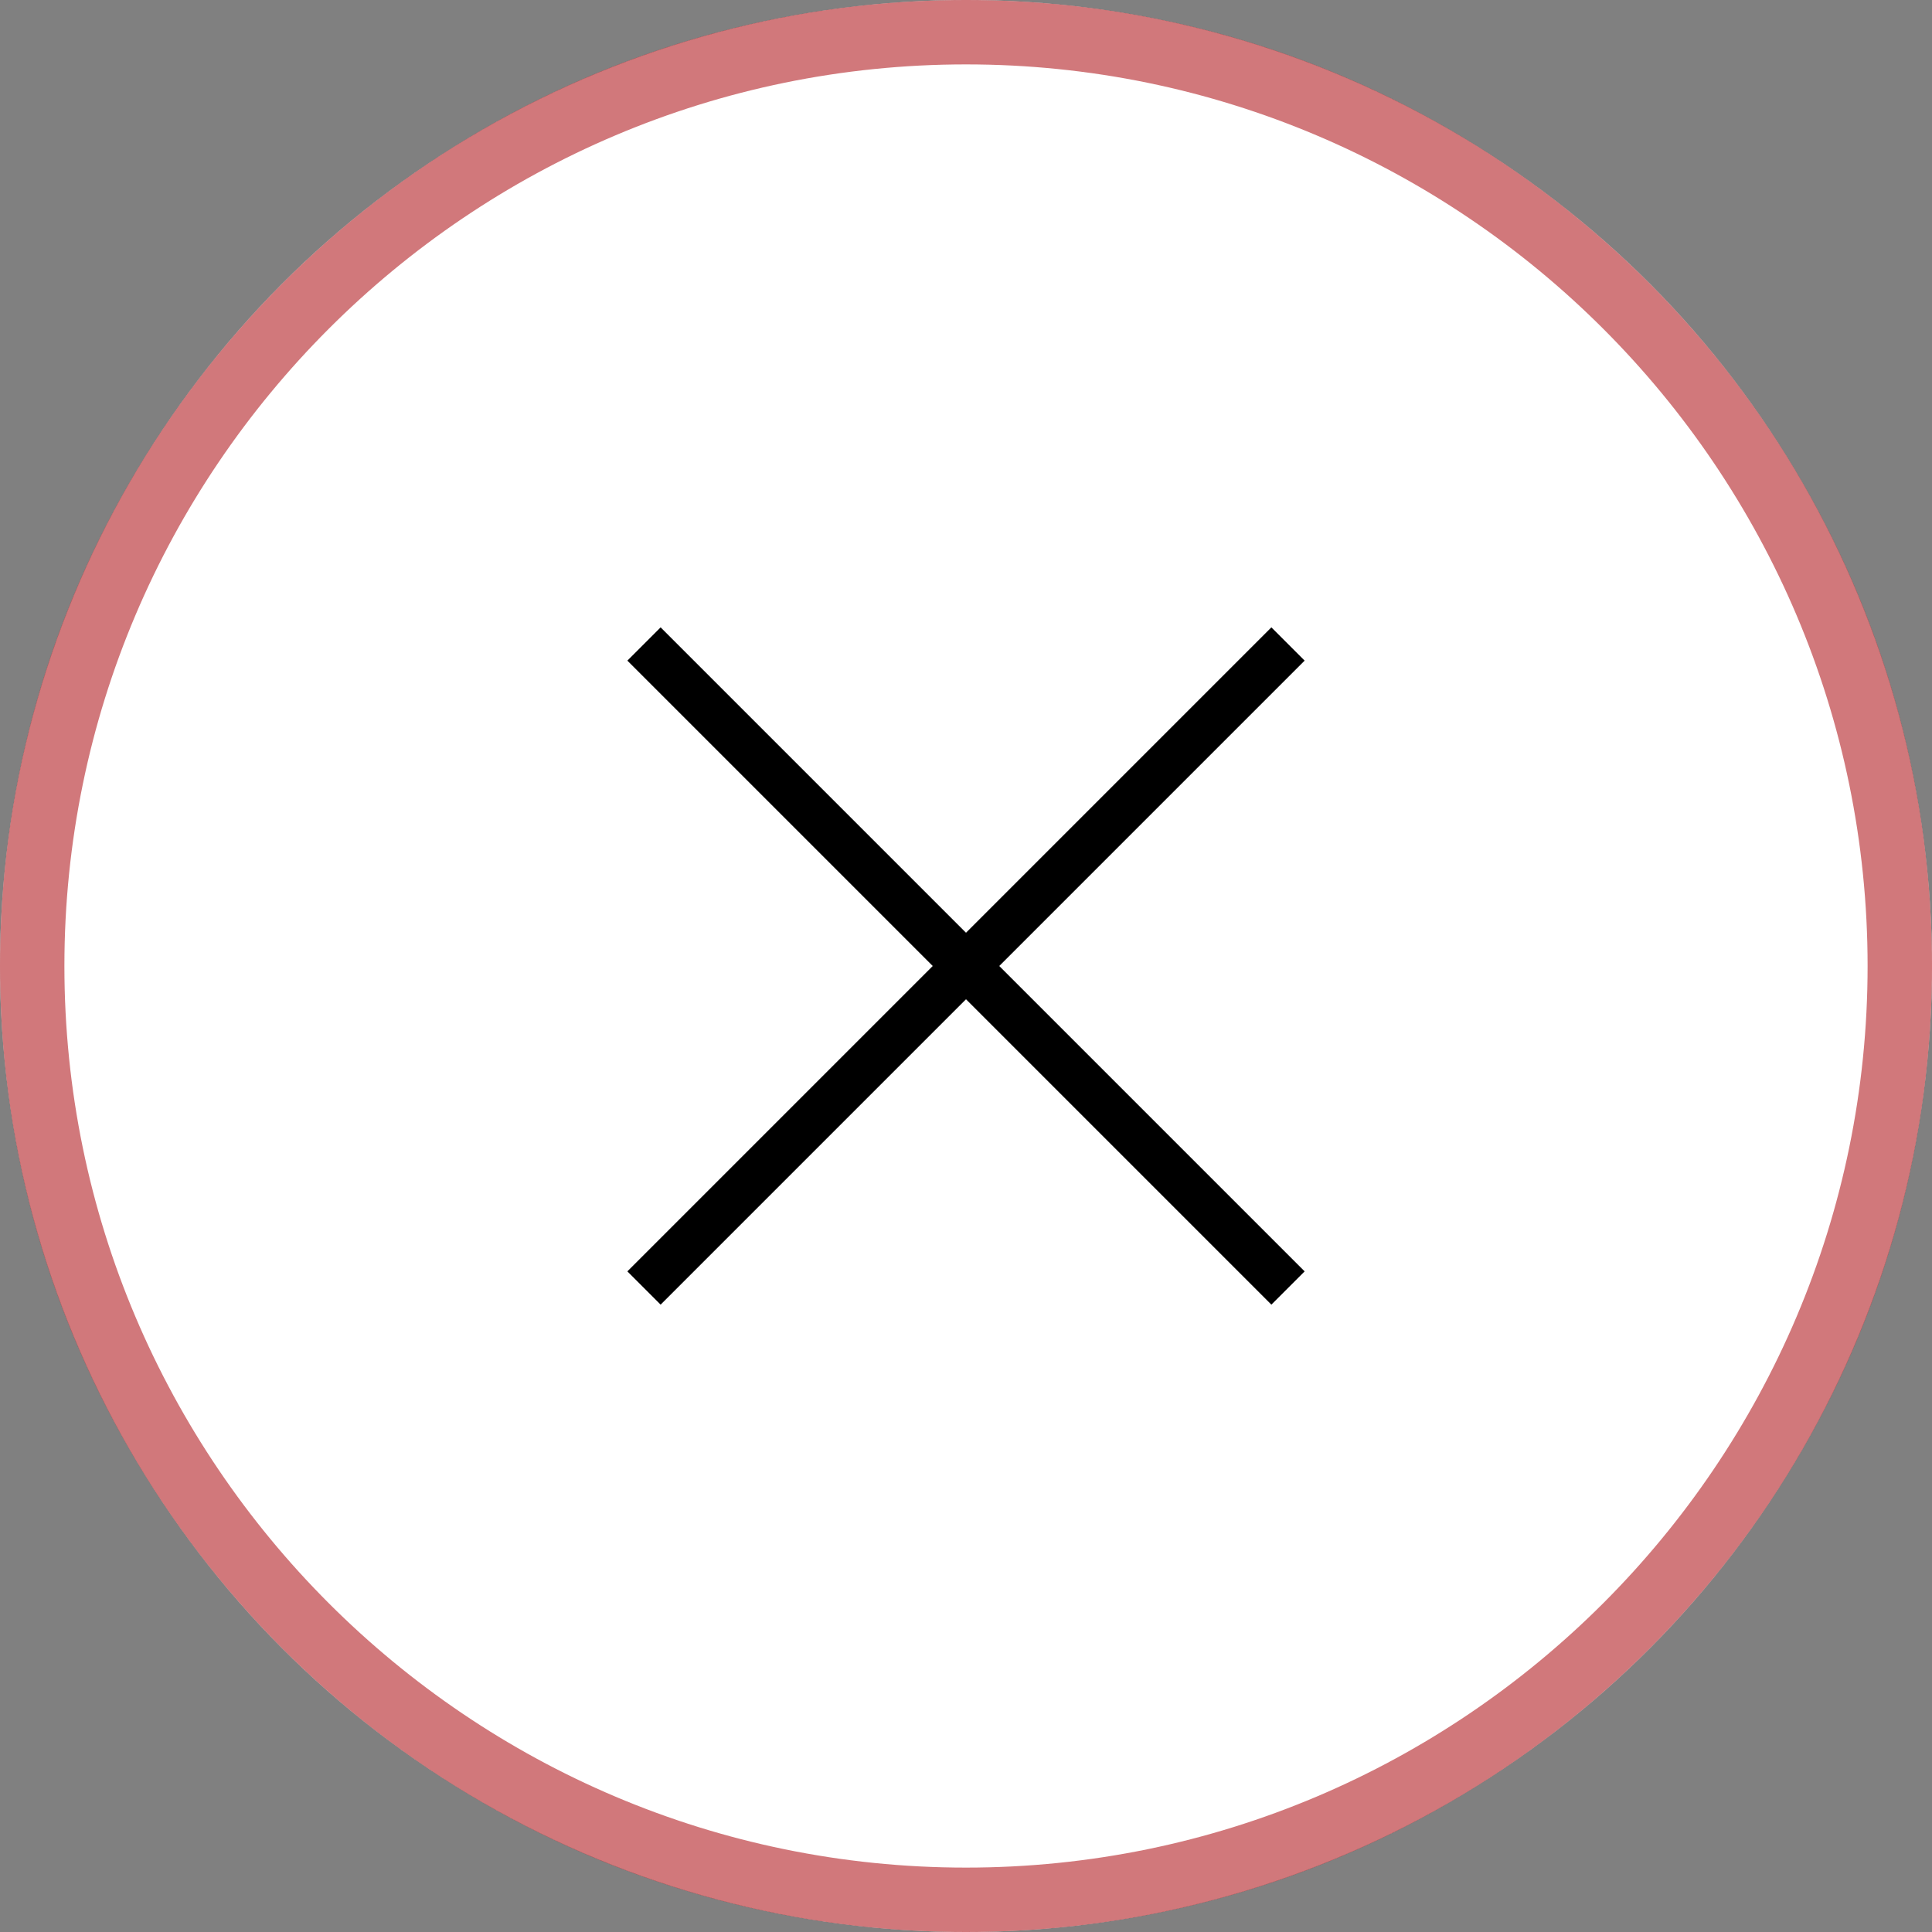 <?xml version="1.0" encoding="UTF-8"?>
<svg id="_レイヤー_1" data-name="レイヤー 1" xmlns="http://www.w3.org/2000/svg" viewBox="0 0 60 60">
  <rect x="0" y="0" width="60" height="60" fill="#808080" stroke="none"/>
  <defs>
    <style>
      .cls-1 {
        fill: none;
        stroke: #000;
        stroke-miterlimit: 10;
        stroke-width: 1.461px;
      }

      .cls-2 {
        fill: #b21e23;
      }

      .cls-2, .cls-3 {
        stroke-width: 0px;
      }

      .cls-4 {
        opacity: .6;
      }

      .cls-3 {
        fill: #fff;
      }
    </style>
  </defs>
  <circle class="cls-3" cx="30" cy="30" r="30"/>
  <g>
    <line class="cls-1" x1="20" y1="20" x2="40" y2="40"/>
    <line class="cls-1" x1="40" y1="20" x2="20" y2="40"/>
  </g>
  <g class="cls-4">
    <path class="cls-2" d="M30,2c15.439,0,28,12.561,28,28s-12.561,28-28,28S2,45.439,2,30,14.561,2,30,2M30,0C13.431,0,0,13.431,0,30s13.431,30,30,30,30-13.431,30-30S46.569,0,30,0h0Z"/>
  </g>
</svg>